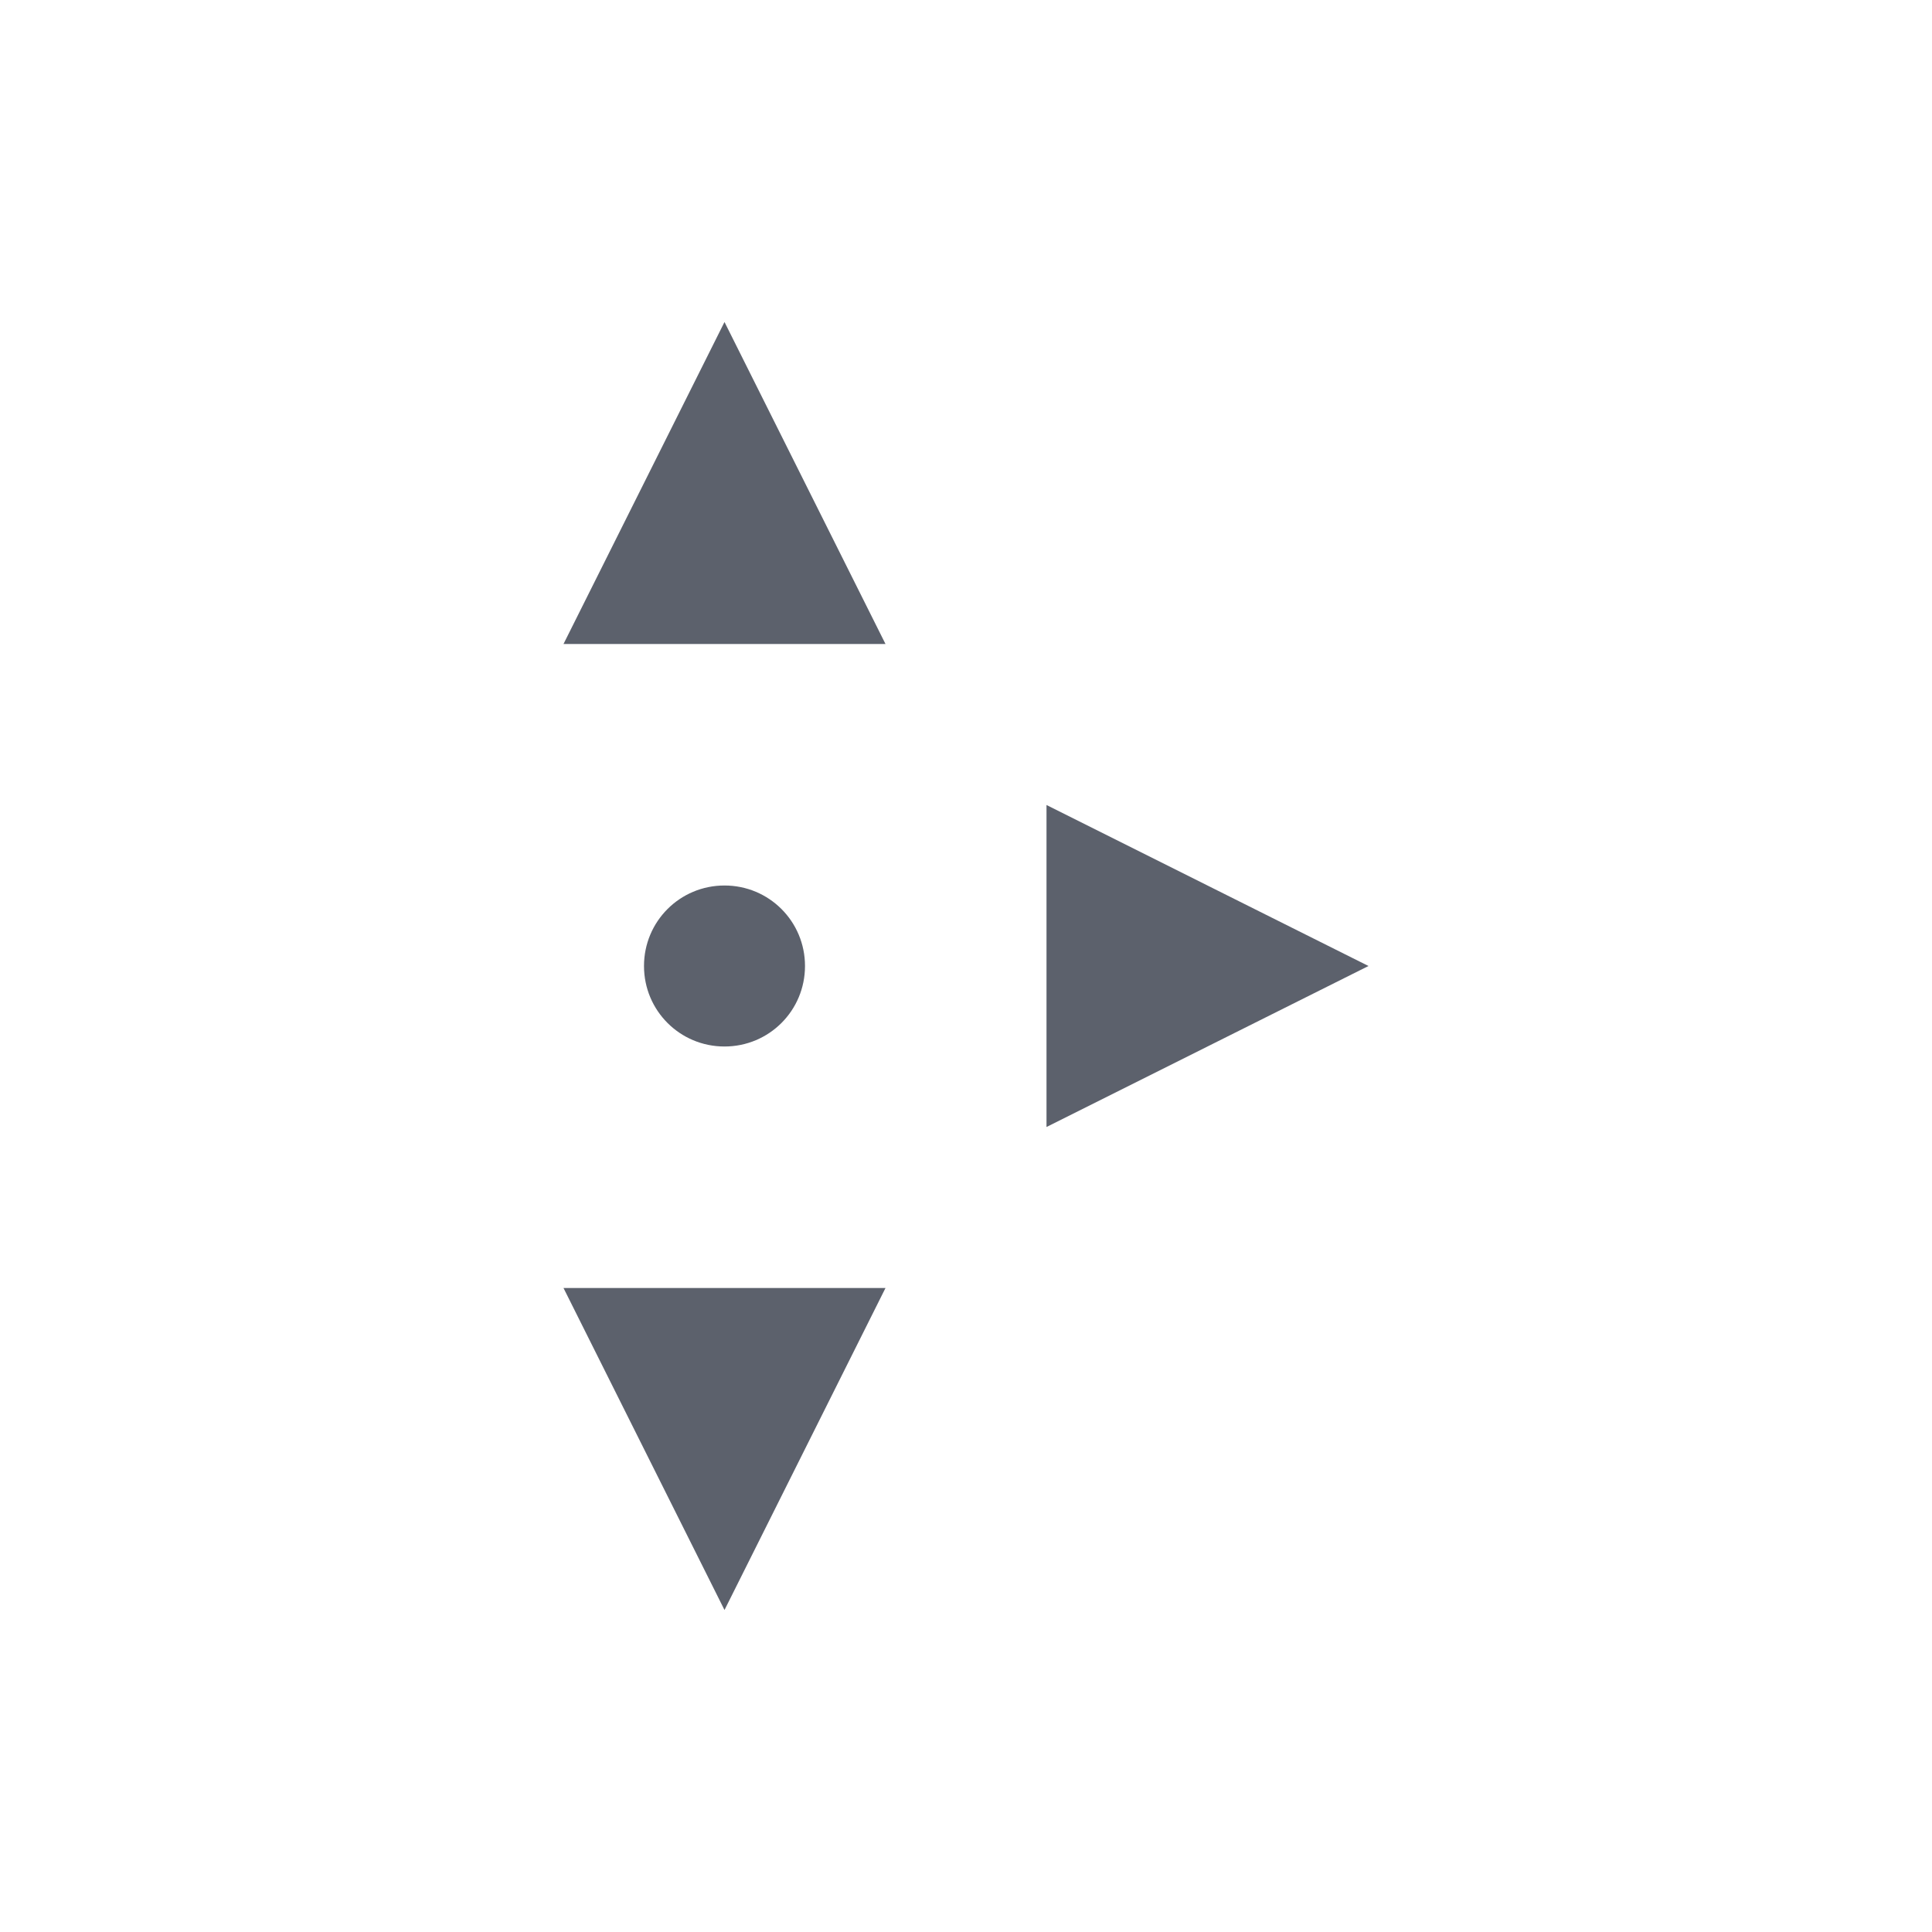 <svg xmlns="http://www.w3.org/2000/svg" width="12pt" height="12pt" version="1.1" viewBox="0 0 12 12">
 <g>
  <path style="fill:rgb(36.078%,38.039%,42.353%)" d="M 4.5 2 L 3.5 4 L 5.5 4 Z M 6.5 5 L 6.5 7 L 8.5 6 Z M 4.5 5.5 C 4.223 5.5 4 5.723 4 6 C 4 6.277 4.223 6.5 4.5 6.5 C 4.777 6.5 5 6.277 5 6 C 5 5.723 4.777 5.5 4.5 5.5 Z M 3.5 8 L 4.5 10 L 5.5 8 Z M 3.5 8"/>
 </g>
</svg>
